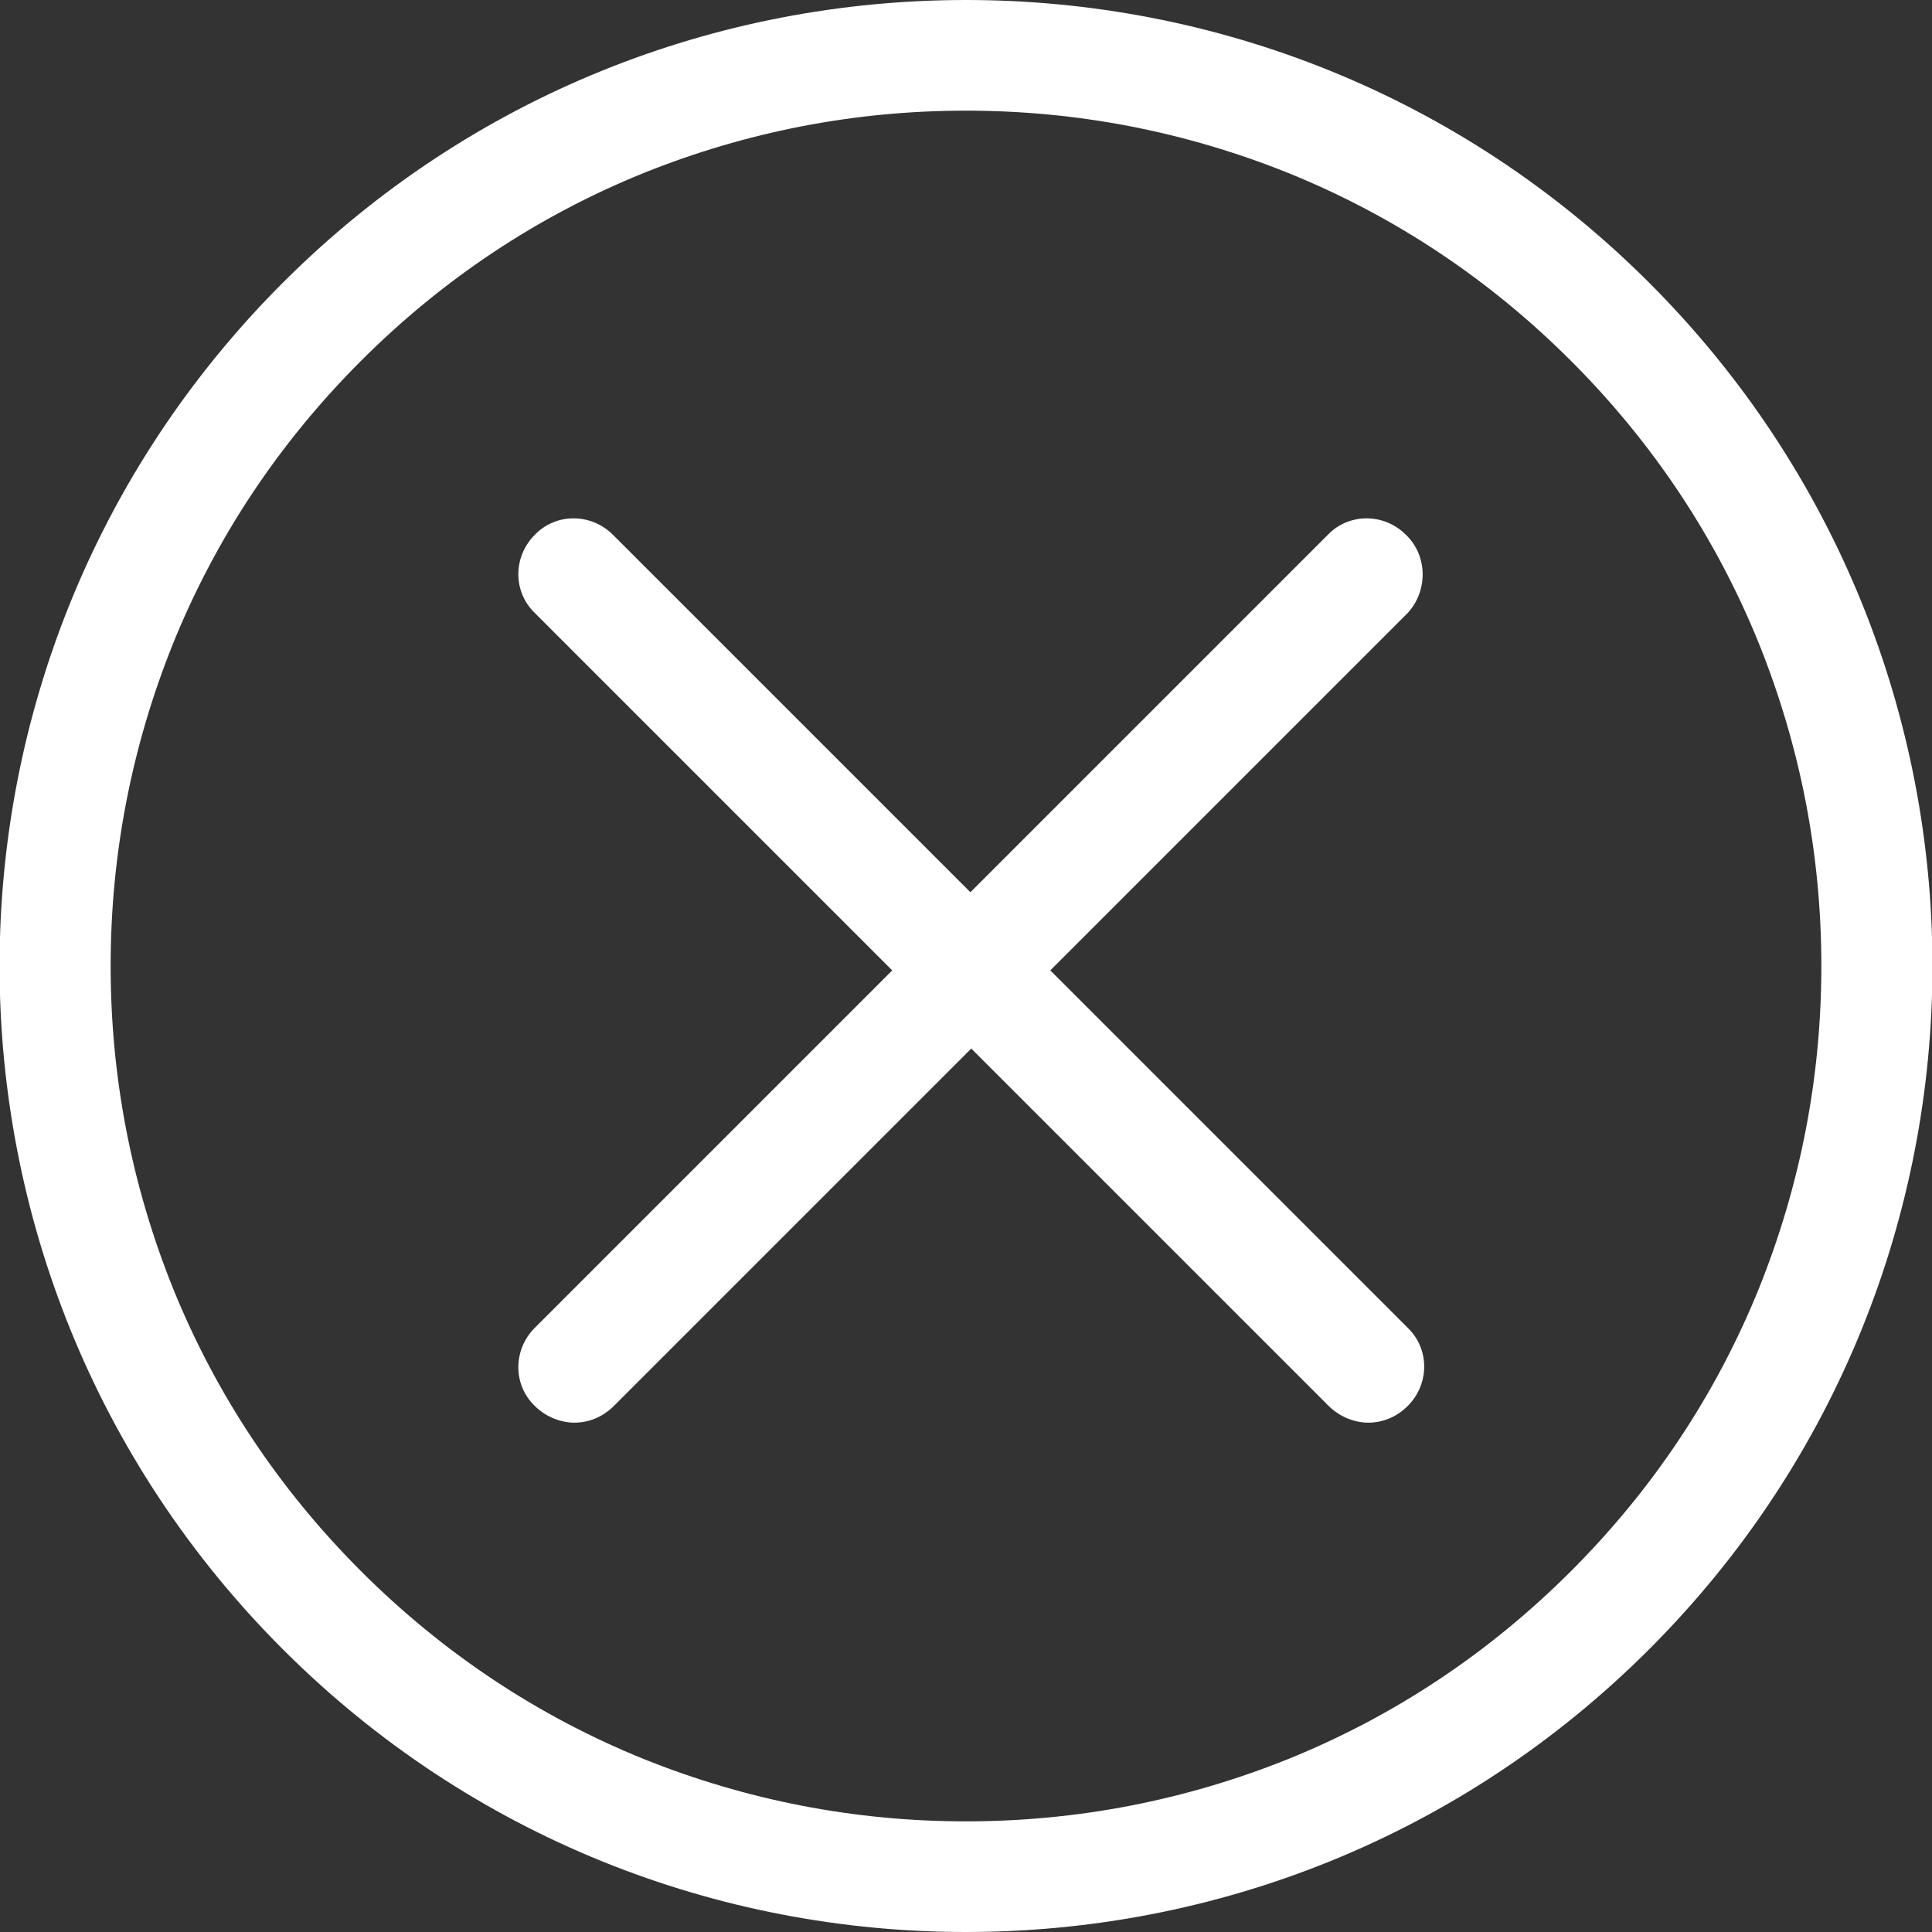 <?xml version="1.0" encoding="utf-8"?>
<!-- Generator: Adobe Illustrator 19.1.0, SVG Export Plug-In . SVG Version: 6.00 Build 0)  -->
<svg version="1.1" id="Layer_1" xmlns="http://www.w3.org/2000/svg" xmlns:xlink="http://www.w3.org/1999/xlink" x="0px" y="0px"
	 viewBox="0 0 220 220" enable-background="new 0 0 220 220" xml:space="preserve">
<rect x="0" y="0" width="220" height="220" fill="#333333" stroke="none"/>
<g>
	<g transform="translate(-3436, -548)">
		<path fill="#FFFFFF" d="M3546,548c-28.2,0-56.3,10.7-77.8,32.2c-43,43-43,112.6,0,155.6
			c21.5,21.5,49.6,32.2,77.8,32.2c28.2,0,56.3-10.7,77.8-32.2c43-43,43-112.6,0-155.6C3602.3,558.7,3574.2,548,3546,548L3546,548z
			 M3643.4,658c0,12.7-2.4,25-7.1,36.7c-4.9,12.1-12.1,22.9-21.4,32.2c-9.3,9.3-20.1,16.5-32.2,21.4c-11.7,4.7-24,7.1-36.7,7.1
			c-12.7,0-25-2.4-36.7-7.1c-12.1-4.9-22.9-12.1-32.2-21.4c-9.3-9.3-16.5-20.1-21.4-32.2c-4.7-11.7-7.1-24-7.1-36.7
			c0-12.7,2.4-25,7.1-36.7c4.9-12.1,12.1-22.9,21.4-32.2s20.1-16.5,32.2-21.4c11.7-4.7,24-7.1,36.7-7.1c12.7,0,25,2.4,36.7,7.1
			c12.1,4.9,22.9,12.1,32.2,21.4c9.3,9.3,16.5,20.1,21.4,32.2C3641,633,3643.4,645.3,3643.4,658z M3596.1,608.9
			c-2.5-2.5-6.5-2.5-8.9,0l-40.7,40.7l-40.7-40.7c-2.5-2.5-6.5-2.5-8.9,0c-2.5,2.5-2.5,6.5,0,8.9l40.7,40.7l-40.7,40.7
			c-2.5,2.5-2.5,6.5,0,8.9c1.2,1.2,2.9,1.9,4.5,1.9c1.6,0,3.2-0.6,4.5-1.9l40.7-40.7l40.7,40.7c1.2,1.2,2.9,1.9,4.5,1.9
			c1.6,0,3.2-0.6,4.5-1.9c2.5-2.5,2.5-6.5,0-8.9l-40.7-40.7l40.7-40.7C3598.6,615.3,3598.6,611.3,3596.1,608.9z"/>
	</g>
</g>
</svg>
